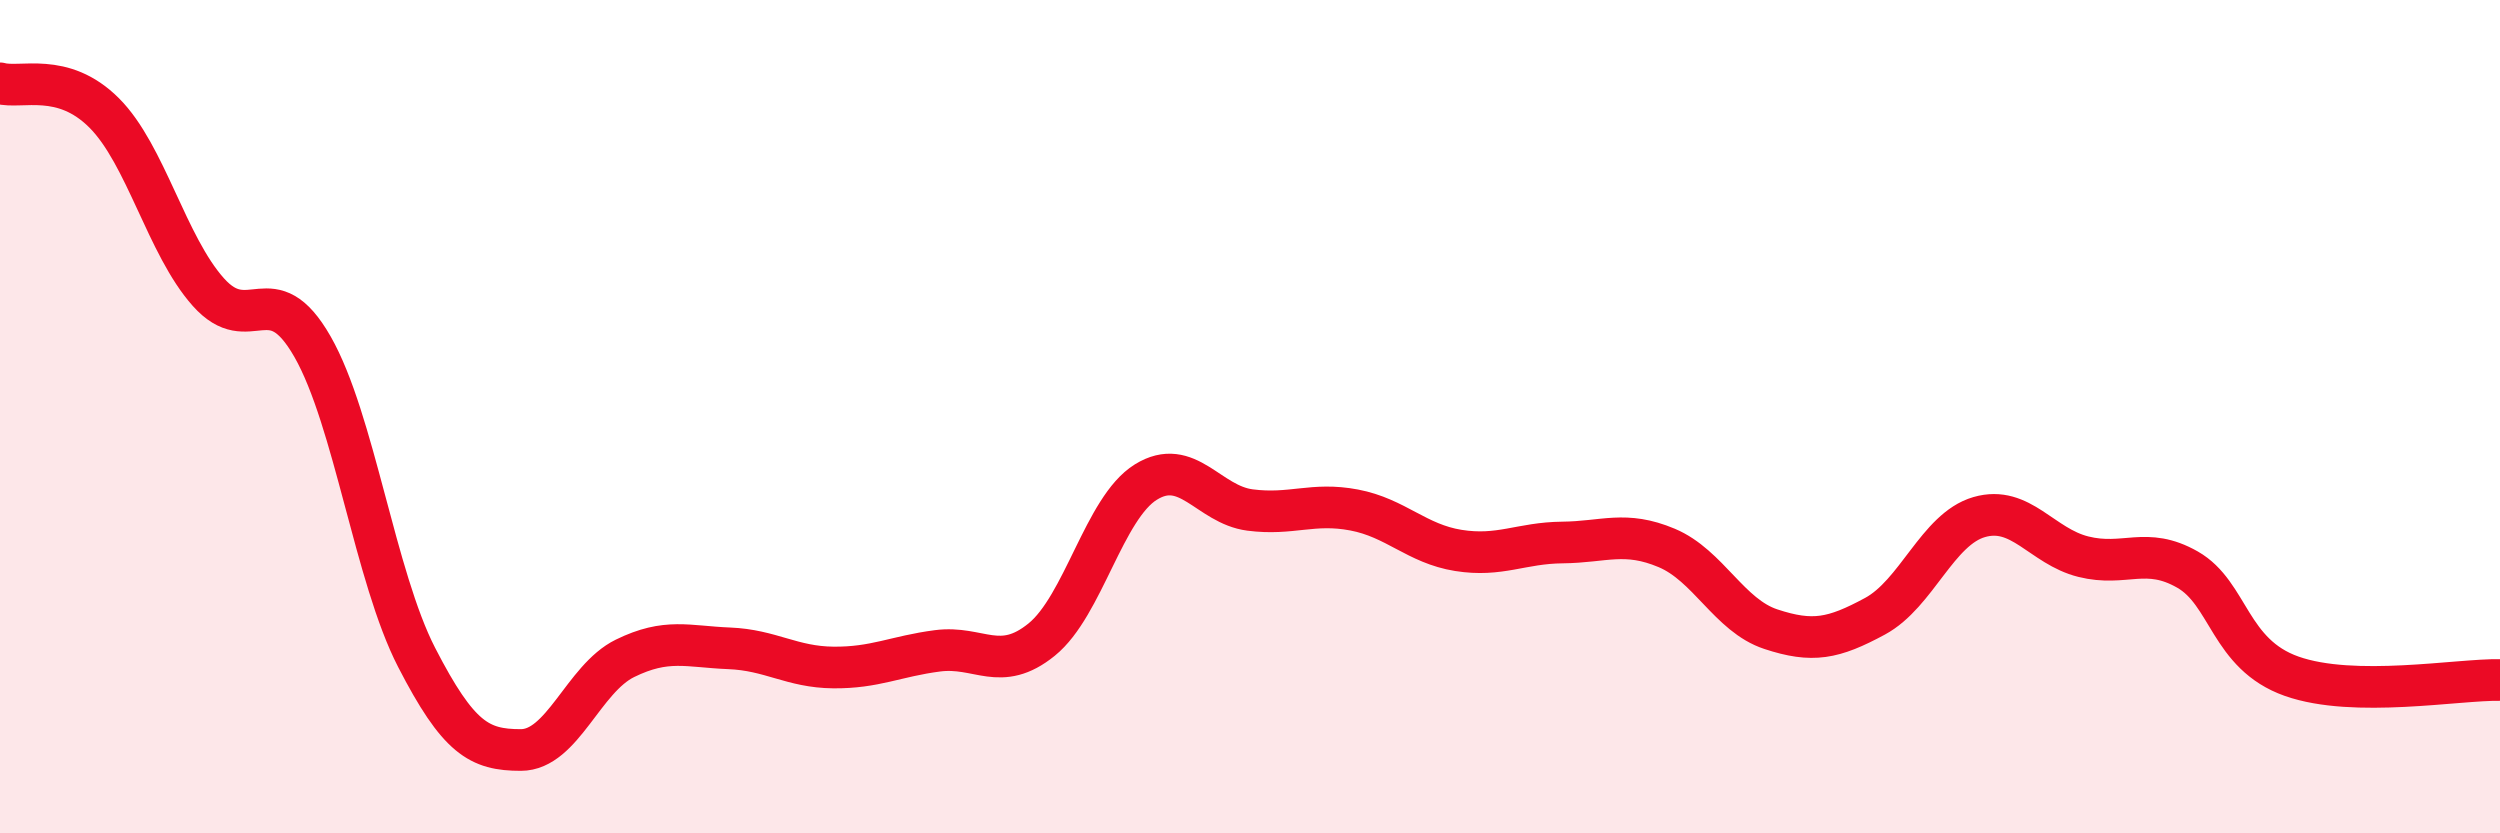 
    <svg width="60" height="20" viewBox="0 0 60 20" xmlns="http://www.w3.org/2000/svg">
      <path
        d="M 0,2 C 0.5,2.14 1.5,1.71 2.5,2.71 C 3.5,3.71 4,5.89 5,7.01 C 6,8.13 6.5,6.57 7.5,8.32 C 8.5,10.07 9,13.84 10,15.78 C 11,17.72 11.5,18 12.5,18 C 13.5,18 14,16.29 15,15.8 C 16,15.31 16.5,15.52 17.5,15.56 C 18.5,15.6 19,16.01 20,16.02 C 21,16.03 21.5,15.75 22.5,15.62 C 23.5,15.49 24,16.16 25,15.35 C 26,14.54 26.5,12.19 27.5,11.57 C 28.5,10.95 29,12.11 30,12.24 C 31,12.37 31.5,12.05 32.5,12.24 C 33.5,12.43 34,13.05 35,13.21 C 36,13.37 36.5,13.03 37.5,13.02 C 38.5,13.01 39,12.73 40,13.15 C 41,13.57 41.5,14.77 42.5,15.1 C 43.5,15.43 44,15.33 45,14.79 C 46,14.25 46.5,12.7 47.5,12.41 C 48.5,12.12 49,13.11 50,13.36 C 51,13.61 51.5,13.1 52.5,13.67 C 53.5,14.24 53.5,15.7 55,16.23 C 56.5,16.76 59,16.3 60,16.32L60 20L0 20Z"
        fill="#EB0A25"
        opacity="0.1"
        stroke-linecap="round"
        stroke-linejoin="round"
      />
      <path
        d="M 0,2 C 0.5,2.14 1.5,1.71 2.5,2.71 C 3.5,3.71 4,5.89 5,7.01 C 6,8.13 6.5,6.57 7.5,8.32 C 8.5,10.07 9,13.84 10,15.78 C 11,17.72 11.5,18 12.5,18 C 13.5,18 14,16.29 15,15.8 C 16,15.31 16.5,15.52 17.5,15.56 C 18.5,15.6 19,16.01 20,16.02 C 21,16.03 21.5,15.75 22.5,15.62 C 23.5,15.49 24,16.16 25,15.35 C 26,14.54 26.5,12.19 27.5,11.57 C 28.5,10.95 29,12.11 30,12.24 C 31,12.37 31.5,12.05 32.5,12.24 C 33.5,12.43 34,13.05 35,13.21 C 36,13.37 36.5,13.03 37.5,13.02 C 38.5,13.01 39,12.73 40,13.15 C 41,13.57 41.5,14.77 42.5,15.1 C 43.5,15.43 44,15.33 45,14.79 C 46,14.25 46.5,12.7 47.5,12.41 C 48.5,12.12 49,13.11 50,13.36 C 51,13.61 51.5,13.1 52.5,13.67 C 53.5,14.24 53.5,15.7 55,16.23 C 56.5,16.76 59,16.3 60,16.32"
        stroke="#EB0A25"
        stroke-width="1"
        fill="none"
        stroke-linecap="round"
        stroke-linejoin="round"
      />
    </svg>
  